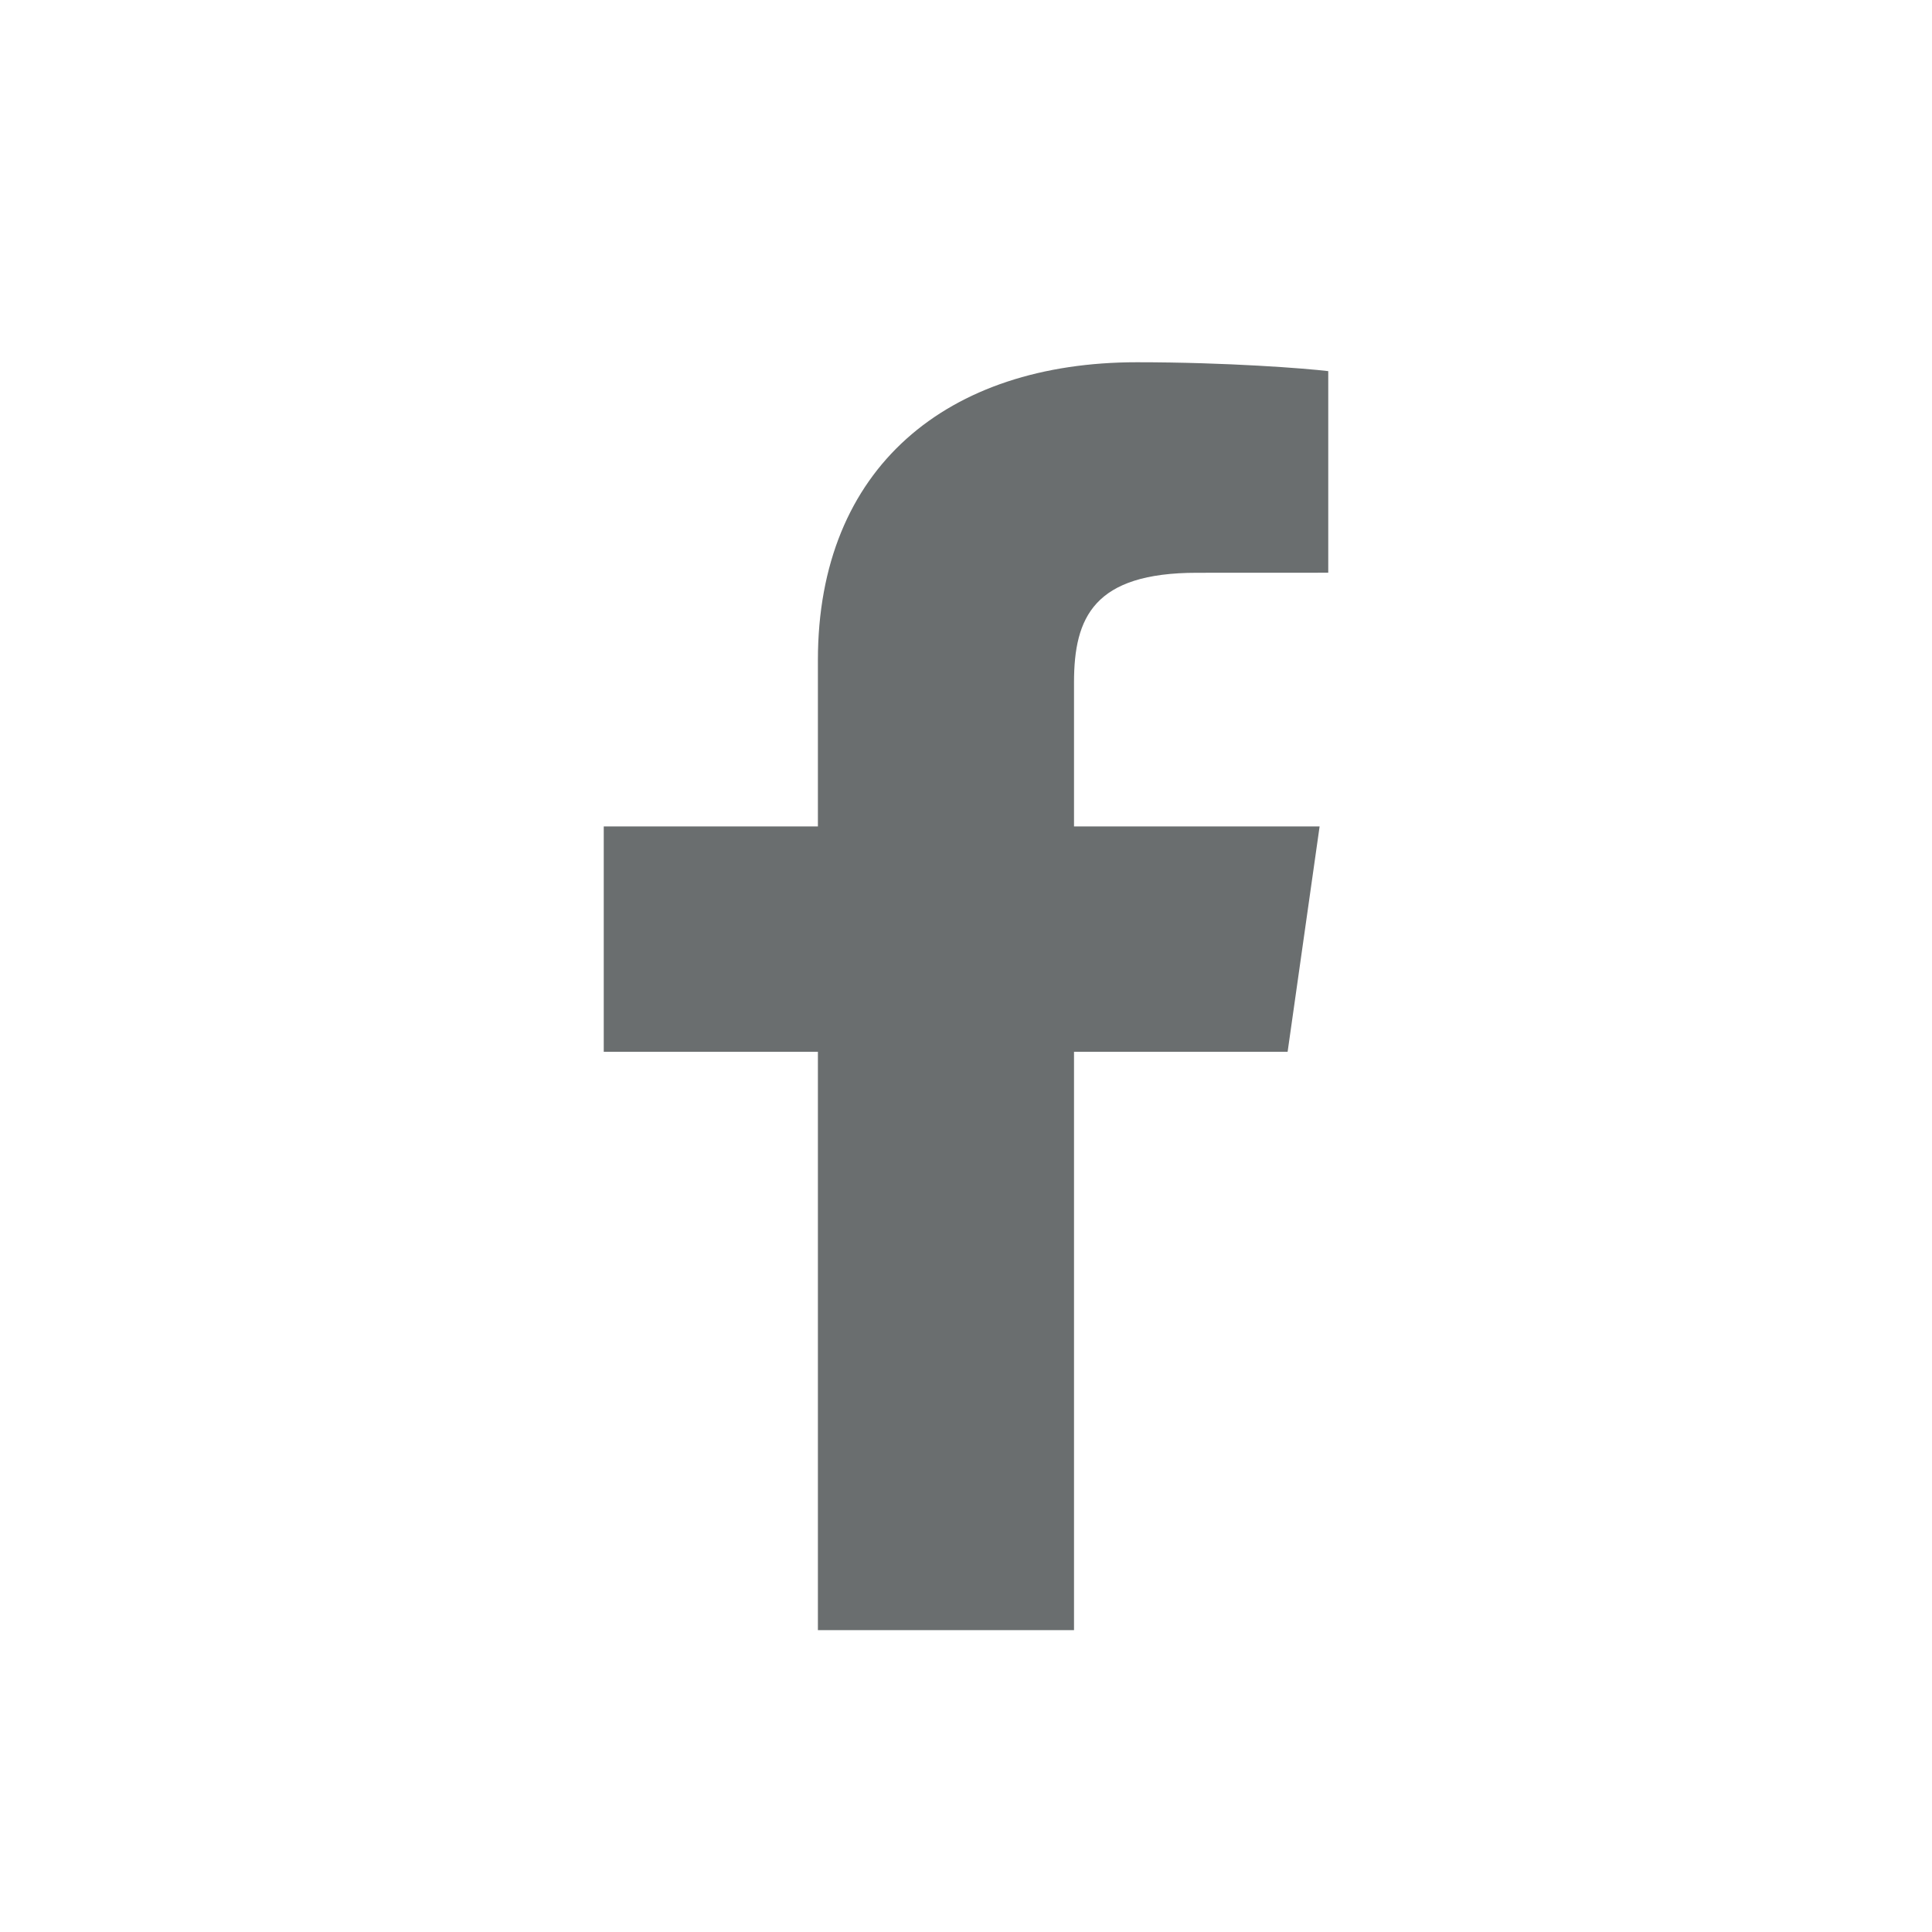 <?xml version="1.0" encoding="UTF-8"?>
<svg width="32px" height="32px" viewBox="0 0 32 32" version="1.1" xmlns="http://www.w3.org/2000/svg" xmlns:xlink="http://www.w3.org/1999/xlink">
    <!-- Generator: Sketch 56.3 (81716) - https://sketch.com -->
    <title>Rectangle</title>
    <desc>Created with Sketch.</desc>
    <g id="Page-1" stroke="none" stroke-width="1" fill="none" fill-rule="evenodd">
        <g id="TOP-nologin" transform="translate(-1152, -7424)">
            <g id="footer" transform="translate(0, 7258)">
                <g id="sns" transform="translate(1152, 90)">
                    <g id="sns-icon" transform="translate(0, 76)">
                        <g id="img">
                            <path d="M13.547,27 L13.547,17.421 L10,17.421 L10,13.688 L13.547,13.688 L13.547,10.935 C13.547,7.74 15.694,6 18.83,6 C20.333,6 21.624,6.102 22,6.147 L22,9.486 L19.825,9.487 C18.119,9.487 17.789,10.223 17.789,11.304 L17.789,13.688 L21.857,13.688 L21.327,17.421 L17.789,17.421 L17.789,27 L13.547,27 Z" id="Fill-15" fill="#6A6E6F"></path>
                            <rect id="icon_sns_facebook" fill-opacity="0" fill="#D8D8D8" x="0" y="0" width="32" height="32"></rect>
                        </g>
                    </g>
                </g>
            </g>
        </g>
    </g>
</svg>
